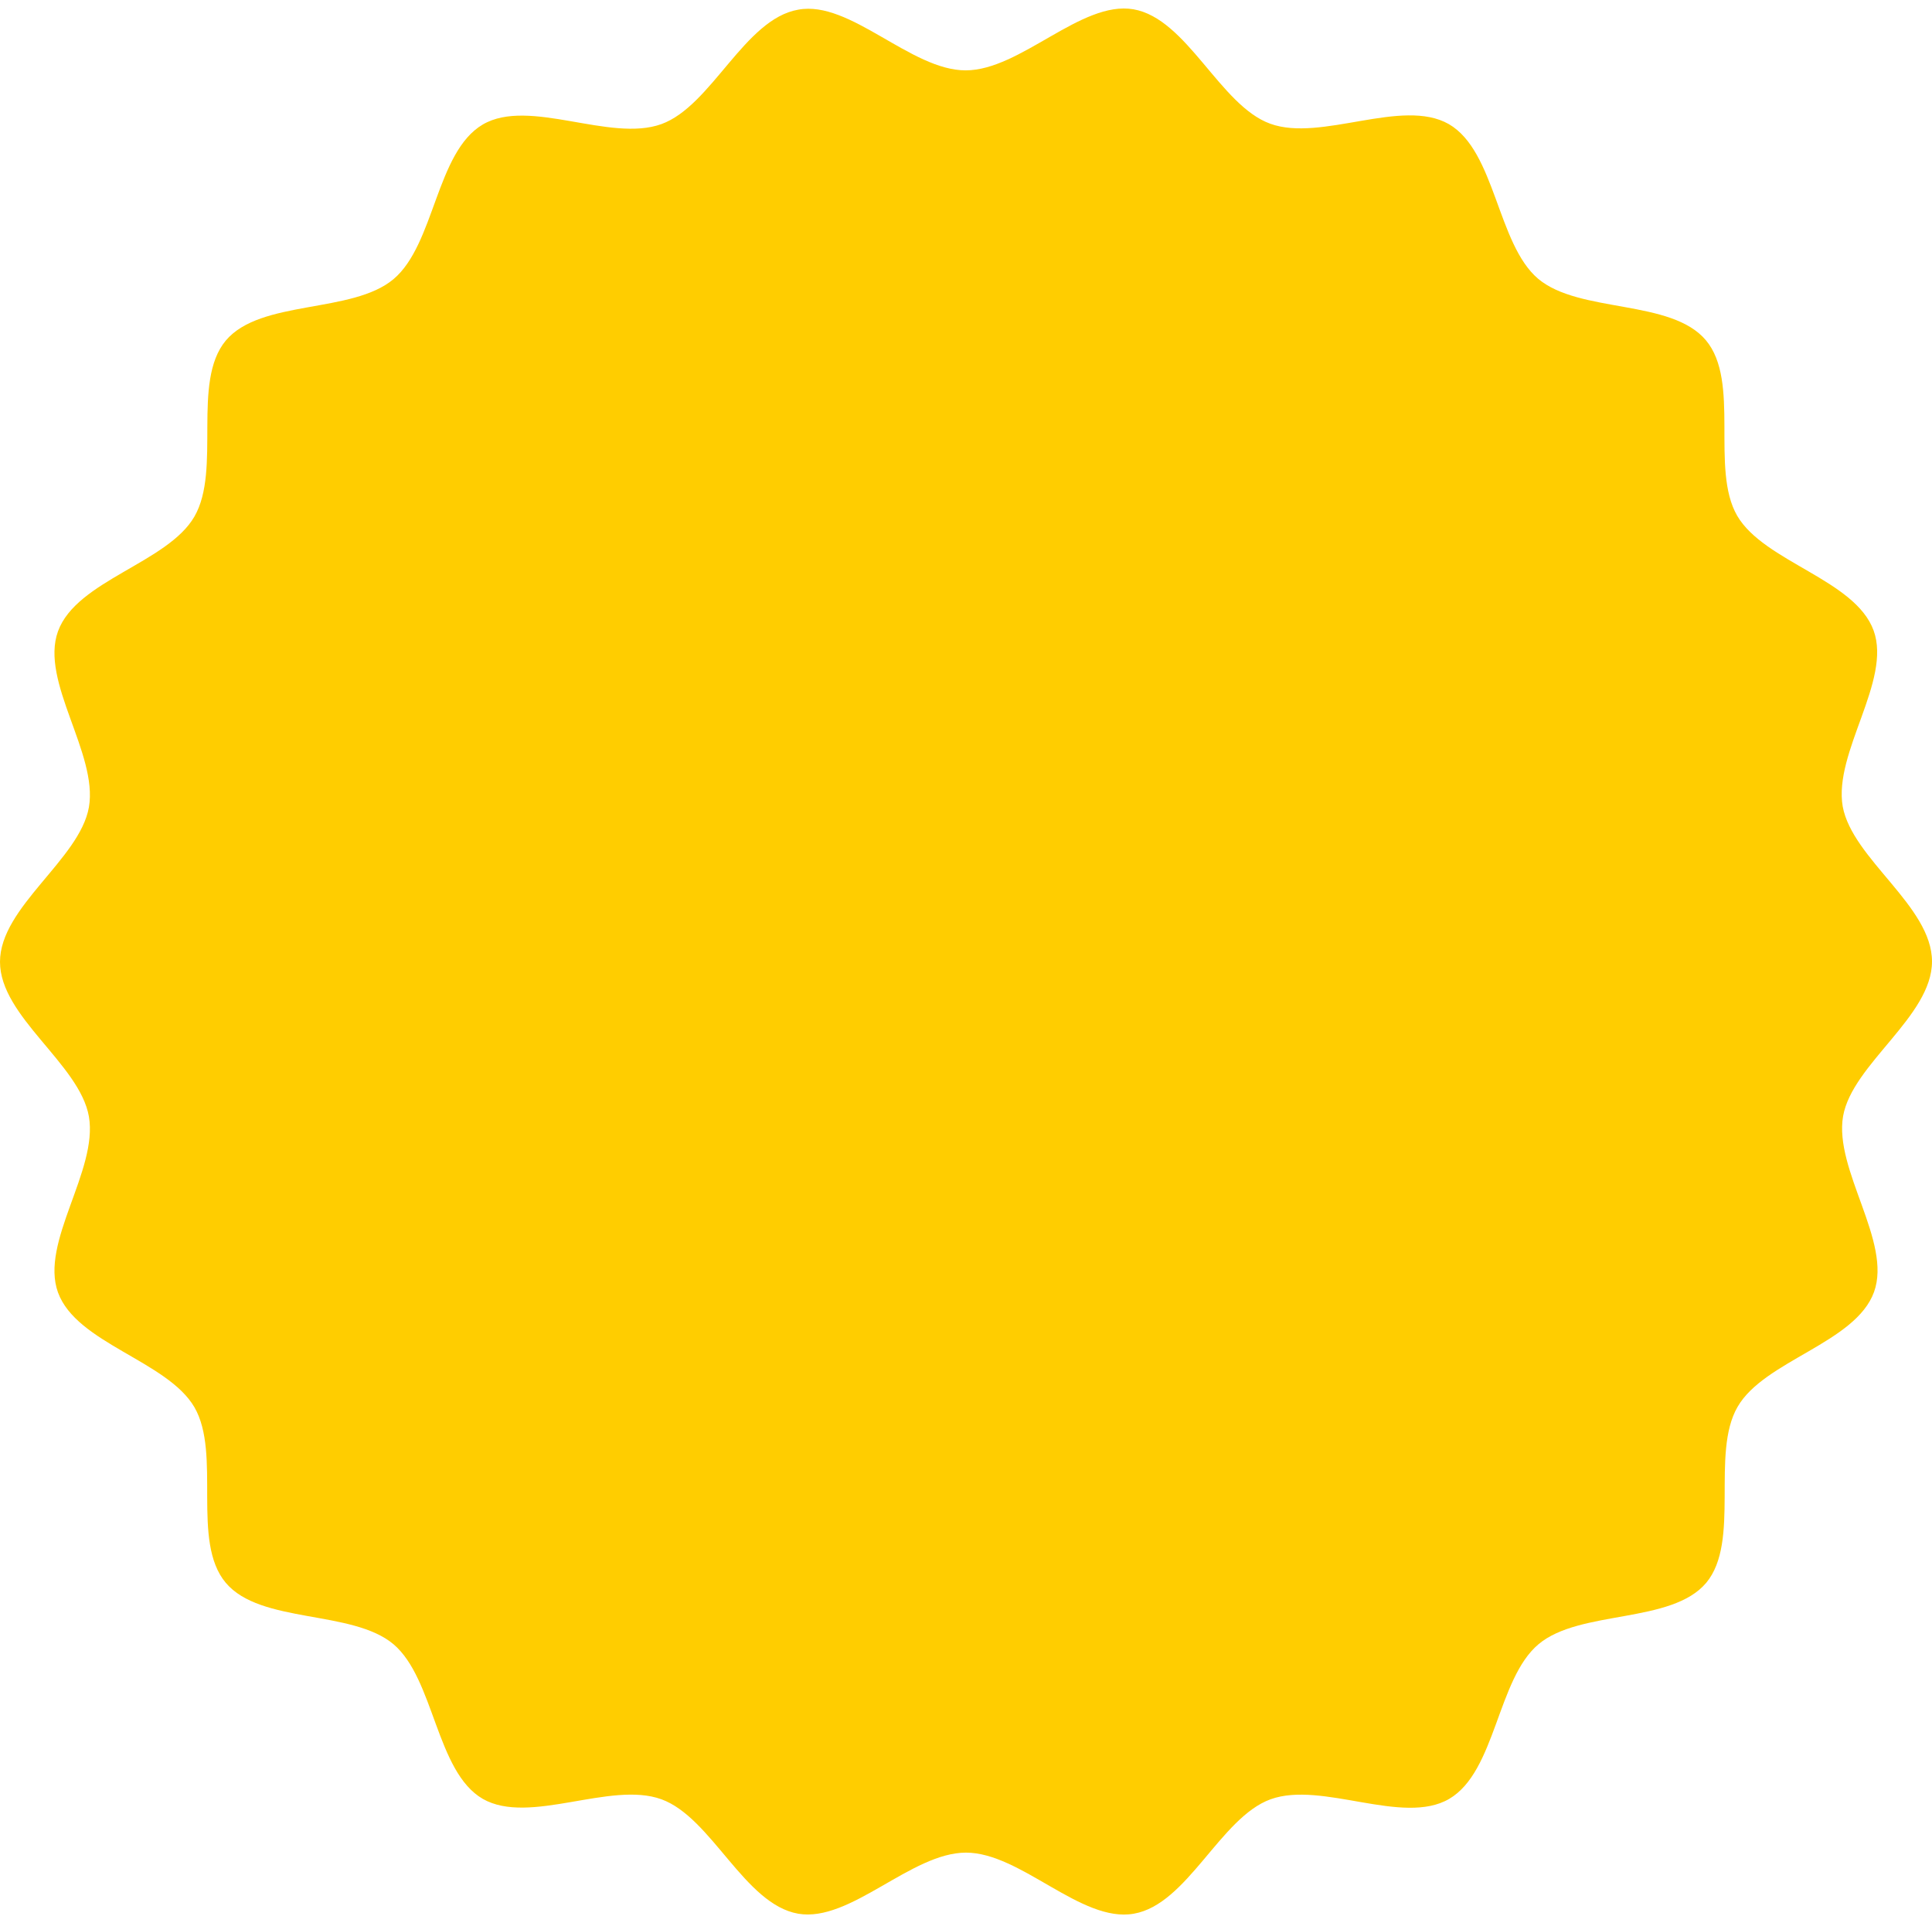 <?xml version="1.0" encoding="UTF-8"?>
<!DOCTYPE svg PUBLIC '-//W3C//DTD SVG 1.0//EN'
          'http://www.w3.org/TR/2001/REC-SVG-20010904/DTD/svg10.dtd'>
<svg height="497.4" preserveAspectRatio="xMidYMid meet" version="1.0" viewBox="0.2 -2.2 499.8 497.4" width="499.8" xmlns="http://www.w3.org/2000/svg" xmlns:xlink="http://www.w3.org/1999/xlink" zoomAndPan="magnify"
><g id="change1_1"
  ><path d="M500,246.5c0,14.2-20.6,26.5-23,40c-2.4,13.9,12.7,32.5,8,45.5c-4.8,13.2-28.4,17.7-35.3,29.7 c-7,12.1,0.8,34.8-8.1,45.5c-9,10.7-32.7,6.9-43.4,15.9c-10.7,9-11,32.9-23.1,40c-12,7-32.9-4.7-46.2,0.1 c-13,4.7-21.5,27.2-35.4,29.6c-13.6,2.4-29.2-15.8-43.4-15.8c-14.2,0-29.9,18.1-43.4,15.8c-13.9-2.4-22.4-24.9-35.4-29.6 c-13.2-4.8-34.1,6.8-46.2-0.1c-12.1-7-12.5-31-23.1-40c-10.7-9-34.4-5.2-43.4-15.9c-9-10.7-1.1-33.3-8.1-45.4 c-7-12-30.5-16.5-35.3-29.7c-4.7-13,10.4-31.5,8-45.5c-2.4-13.6-23-25.8-23-40c0-14.2,20.6-26.5,23-40c2.4-13.9-12.7-32.5-8-45.5 c4.8-13.2,28.4-17.7,35.3-29.7c7-12.1-0.8-34.8,8.1-45.5c9-10.7,32.7-6.9,43.4-15.9c10.7-9,11-32.9,23.1-40c12-7,32.9,4.7,46.2-0.1 c13-4.7,21.5-27.2,35.4-29.6C220.1-2.2,235.8,16,250,16c14.2,0,29.9-18.1,43.4-15.8c13.9,2.4,22.4,24.9,35.4,29.6 c13.2,4.8,34.1-6.8,46.2,0.1c12.1,7,12.5,31,23.1,40c10.7,9,34.4,5.2,43.4,15.9c9,10.7,1.1,33.3,8.1,45.4c7,12,30.5,16.5,35.3,29.7 c4.7,13-10.4,31.5-8,45.5C479.4,220,500,232.2,500,246.5z" fill="#FFCD00"
  /></g
></svg
>
